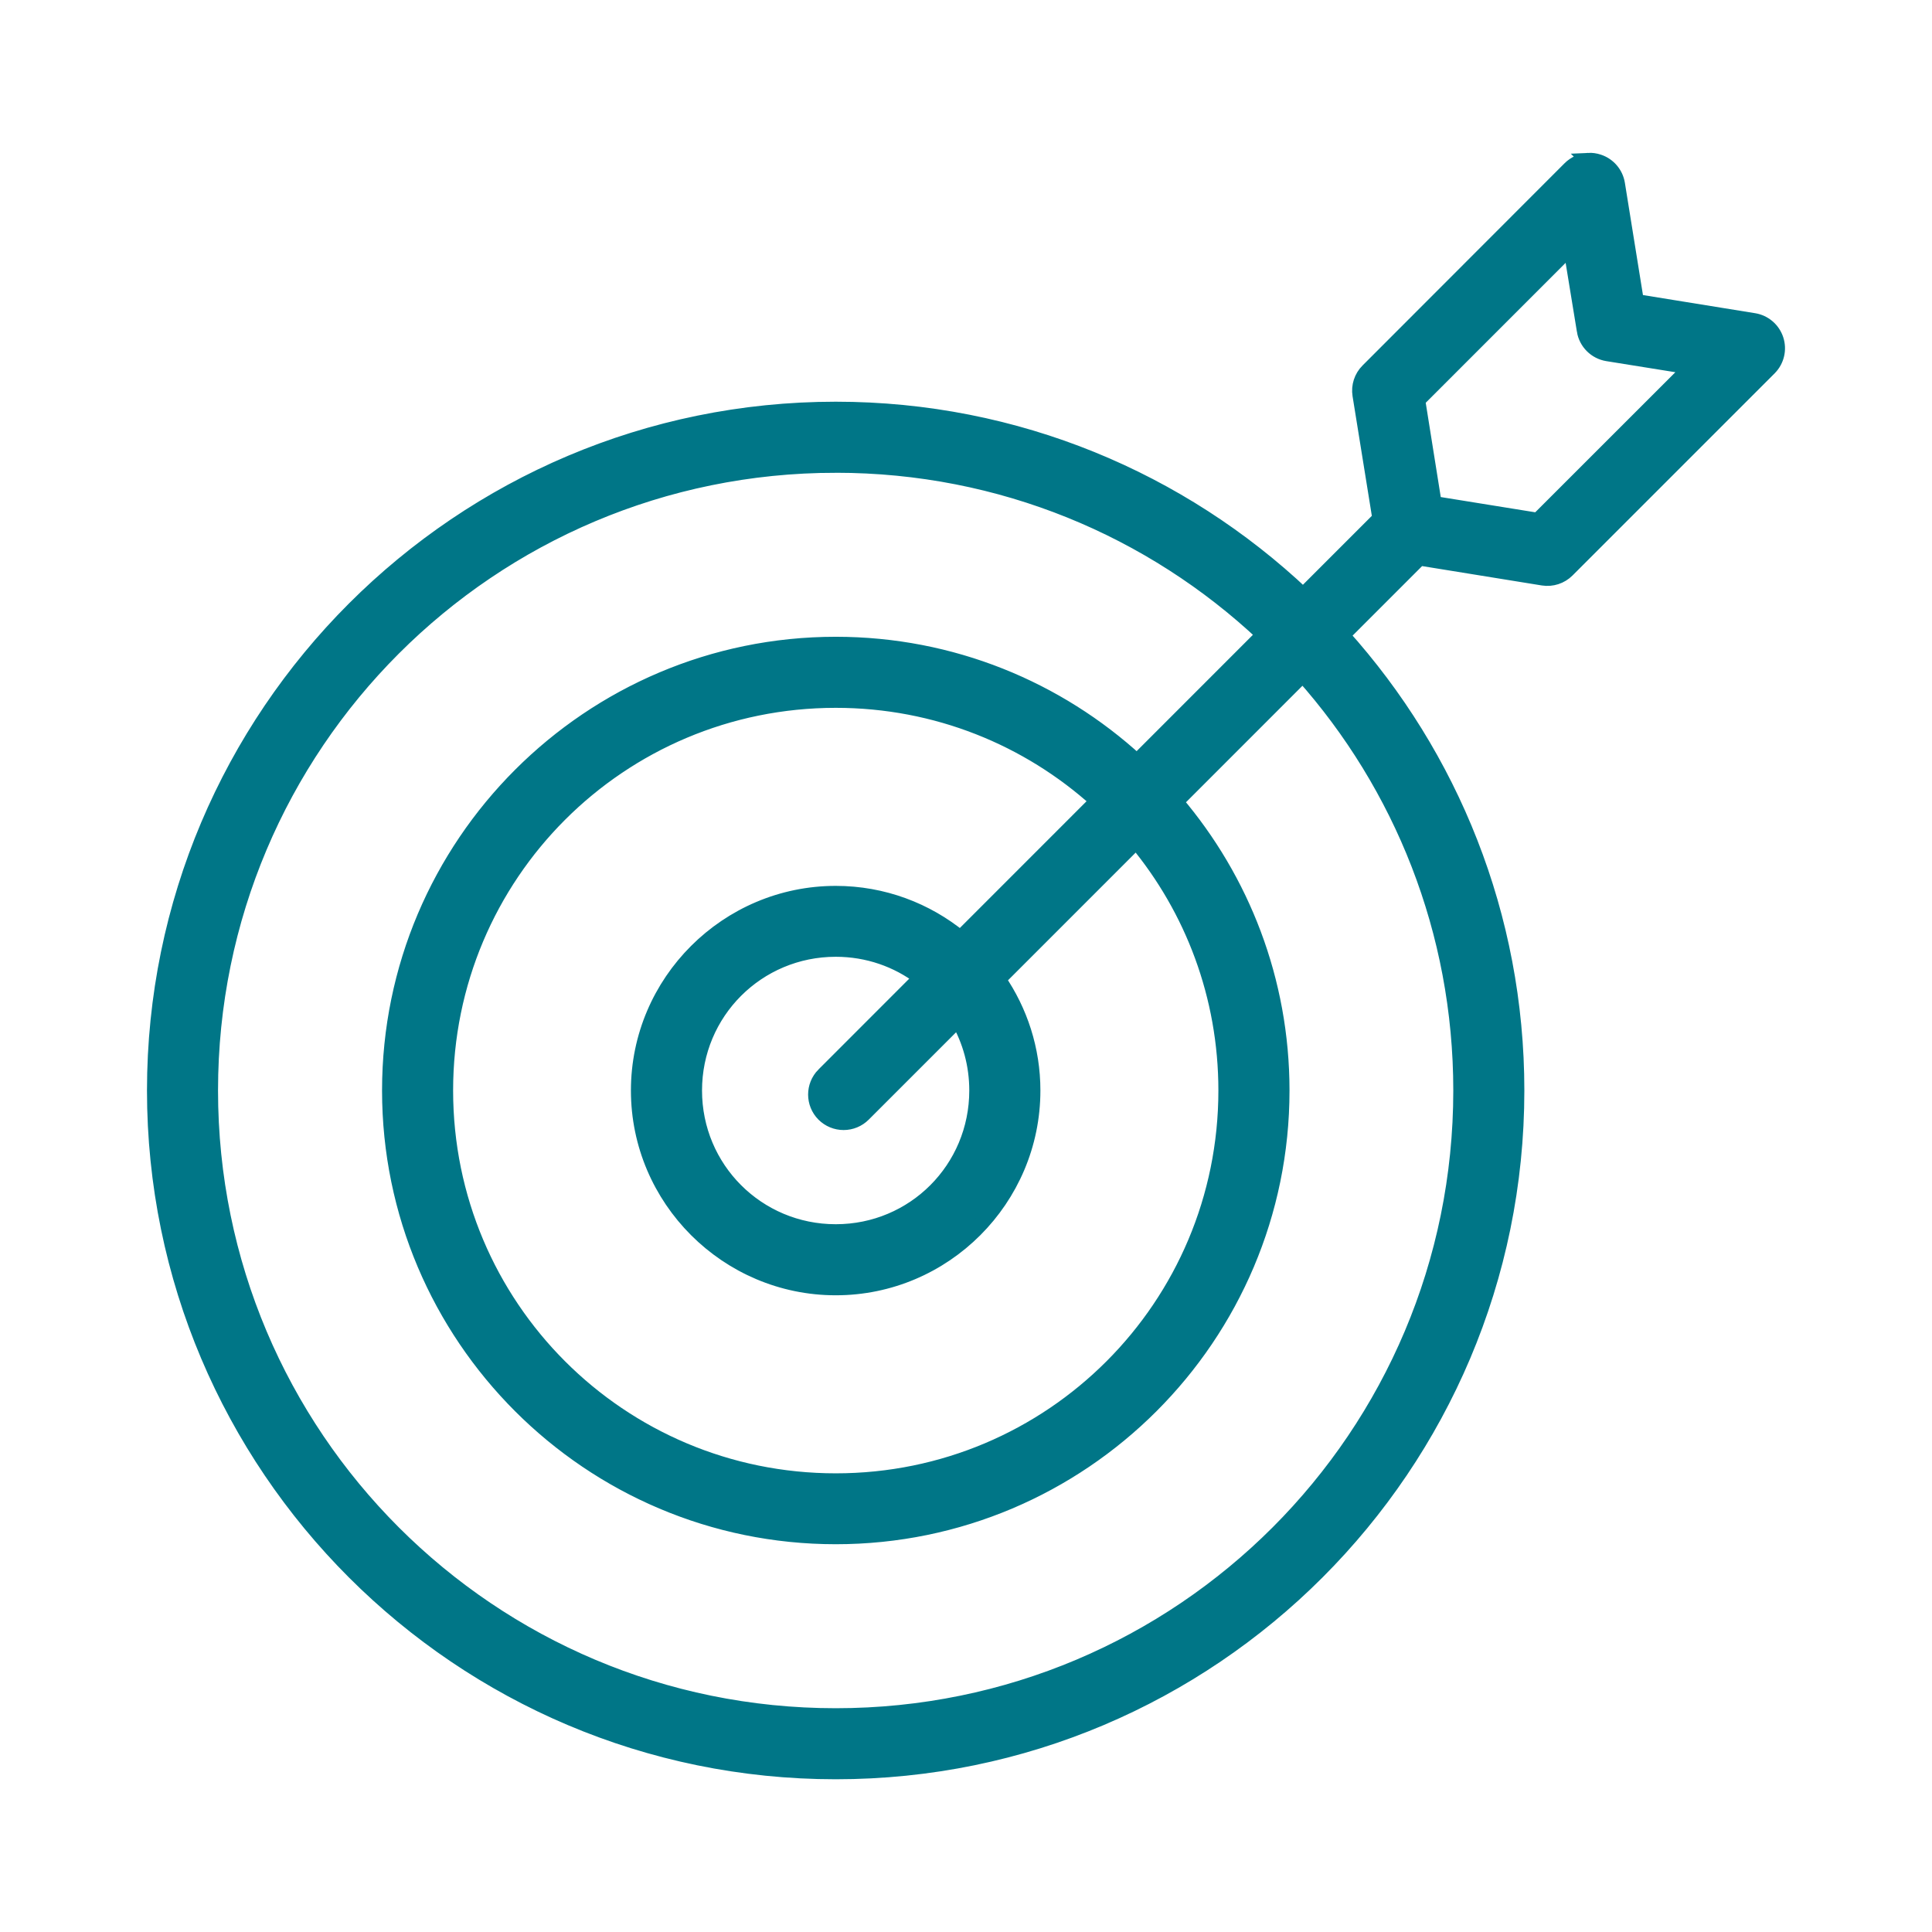 <svg width="128" height="128" viewBox="0 0 128 128" fill="none" xmlns="http://www.w3.org/2000/svg">
<path d="M105.225 10.628C104.765 10.652 104.332 10.846 104.008 11.172L90.625 24.569C90.205 24.988 90.011 25.583 90.104 26.169L91.422 34.349L86.335 39.436C78.252 31.8 67.356 27.114 55.371 27.114C30.468 27.114 10.238 47.344 10.238 72.248C10.238 97.153 30.471 117.381 55.371 117.381C80.275 117.381 100.492 97.151 100.492 72.248C100.492 60.661 96.115 50.086 88.927 42.09L94.046 36.97L102.23 38.295C102.816 38.387 103.411 38.193 103.83 37.774L117.227 24.376C117.714 23.882 117.885 23.158 117.669 22.498C117.453 21.839 116.887 21.355 116.203 21.244L108.414 19.984L107.158 12.185C107.046 11.498 106.559 10.932 105.897 10.718C105.68 10.646 105.452 10.616 105.224 10.627L105.225 10.628ZM104.063 16.371L104.968 21.901H104.967C105.095 22.687 105.712 23.303 106.499 23.432L112.043 24.322L101.886 34.475L95.017 33.367L93.924 26.512L104.063 16.371ZM55.372 30.822C66.353 30.822 76.325 35.084 83.731 42.043L75.323 50.455C70.062 45.634 63.057 42.688 55.372 42.688C39.067 42.688 25.812 55.943 25.812 72.249C25.812 88.555 39.068 101.809 55.372 101.809C71.677 101.809 84.933 88.555 84.933 72.249C84.933 64.96 82.283 58.281 77.897 53.123L86.316 44.701C92.828 52.018 96.784 61.666 96.784 72.249C96.784 95.15 78.269 113.674 55.371 113.674C32.474 113.674 13.945 95.149 13.945 72.249C13.945 49.348 32.474 30.823 55.371 30.823L55.372 30.822ZM55.372 46.396C62.053 46.396 68.133 48.918 72.716 53.062L63.631 62.15C61.378 60.303 58.501 59.192 55.372 59.192C48.18 59.192 42.3 65.057 42.3 72.249C42.3 79.441 48.18 85.316 55.372 85.316C62.564 85.316 68.429 79.441 68.429 72.249C68.429 69.52 67.581 66.983 66.14 64.883L75.28 55.741C78.992 60.216 81.221 65.965 81.221 72.249C81.221 86.552 69.673 98.112 55.373 98.112C41.073 98.112 29.52 86.551 29.52 72.249C29.52 57.946 41.072 46.396 55.373 46.396H55.372ZM55.372 62.889C57.497 62.889 59.449 63.588 61.013 64.772L54.579 71.21H54.578C53.86 71.933 53.86 73.101 54.578 73.824C54.927 74.173 55.398 74.368 55.891 74.368C56.383 74.368 56.856 74.173 57.203 73.824L63.471 67.556C64.265 68.934 64.717 70.535 64.717 72.249C64.717 77.438 60.56 81.608 55.371 81.608C50.184 81.608 46.011 77.437 46.011 72.249C46.011 67.059 50.184 62.889 55.371 62.889L55.372 62.889Z" fill="#007687" stroke="#007687"/>
</svg>